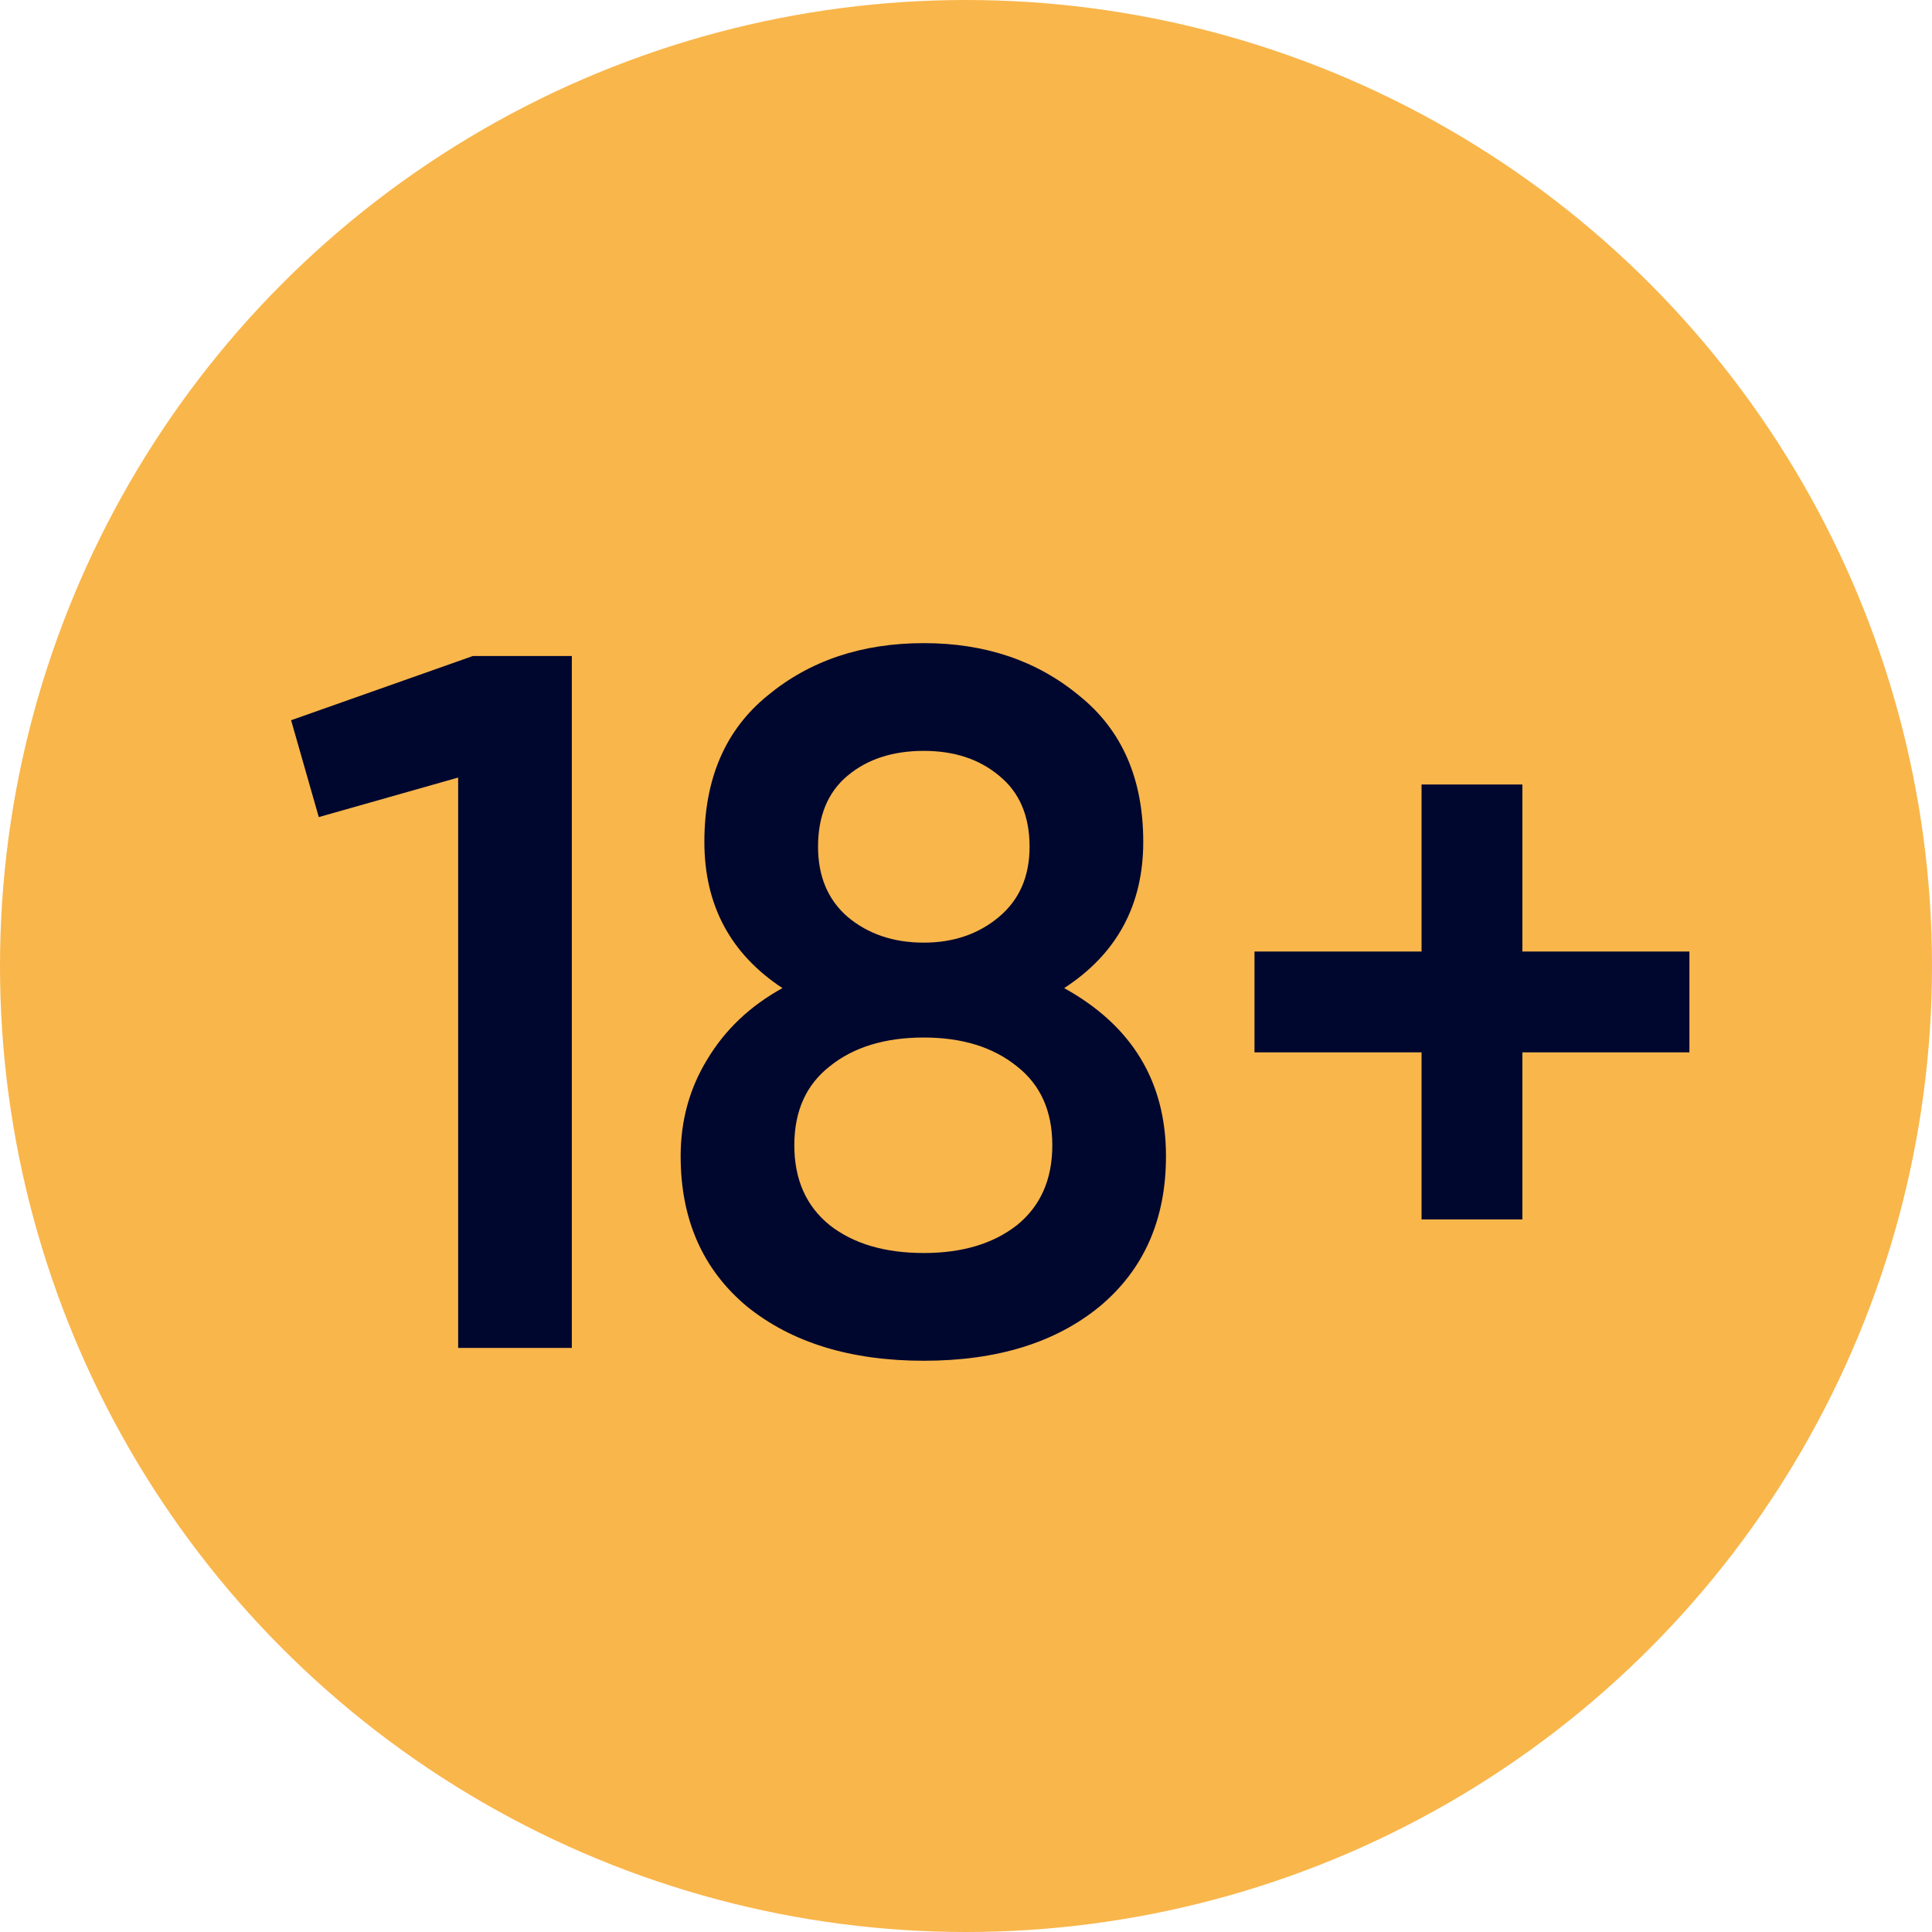<?xml version="1.0" encoding="UTF-8"?> <svg xmlns="http://www.w3.org/2000/svg" width="43" height="43" viewBox="0 0 43 43" fill="none"> <circle cx="21.5" cy="21.5" r="21.5" fill="#F9B64B"></circle> <path d="M10.527 14.6H12.727V30H10.197V17.306L7.095 18.186L6.479 16.03L10.527 14.6ZM23.685 21.992C25.196 22.828 25.951 24.075 25.951 25.732C25.951 27.14 25.46 28.255 24.477 29.076C23.494 29.883 22.189 30.286 20.561 30.286C18.933 30.286 17.62 29.883 16.623 29.076C15.64 28.255 15.149 27.14 15.149 25.732C15.149 24.94 15.347 24.221 15.743 23.576C16.139 22.916 16.696 22.388 17.415 21.992C16.256 21.229 15.677 20.144 15.677 18.736C15.677 17.328 16.146 16.243 17.085 15.48C18.024 14.703 19.182 14.314 20.561 14.314C21.925 14.314 23.076 14.703 24.015 15.48C24.968 16.243 25.445 17.328 25.445 18.736C25.445 20.144 24.858 21.229 23.685 21.992ZM20.561 16.712C19.872 16.712 19.307 16.895 18.867 17.262C18.427 17.629 18.207 18.157 18.207 18.846C18.207 19.506 18.427 20.027 18.867 20.408C19.322 20.789 19.886 20.98 20.561 20.98C21.221 20.98 21.778 20.789 22.233 20.408C22.688 20.027 22.915 19.506 22.915 18.846C22.915 18.157 22.688 17.629 22.233 17.262C21.793 16.895 21.236 16.712 20.561 16.712ZM20.561 27.888C21.412 27.888 22.101 27.683 22.629 27.272C23.157 26.847 23.421 26.253 23.421 25.49C23.421 24.727 23.157 24.141 22.629 23.73C22.101 23.305 21.412 23.092 20.561 23.092C19.696 23.092 18.999 23.305 18.471 23.73C17.943 24.141 17.679 24.727 17.679 25.49C17.679 26.253 17.943 26.847 18.471 27.272C18.999 27.683 19.696 27.888 20.561 27.888ZM37.601 21.178V23.422H33.883V27.14H31.639V23.422H27.921V21.178H31.639V17.46H33.883V21.178H37.601Z" fill="#00072E"></path> </svg> 
